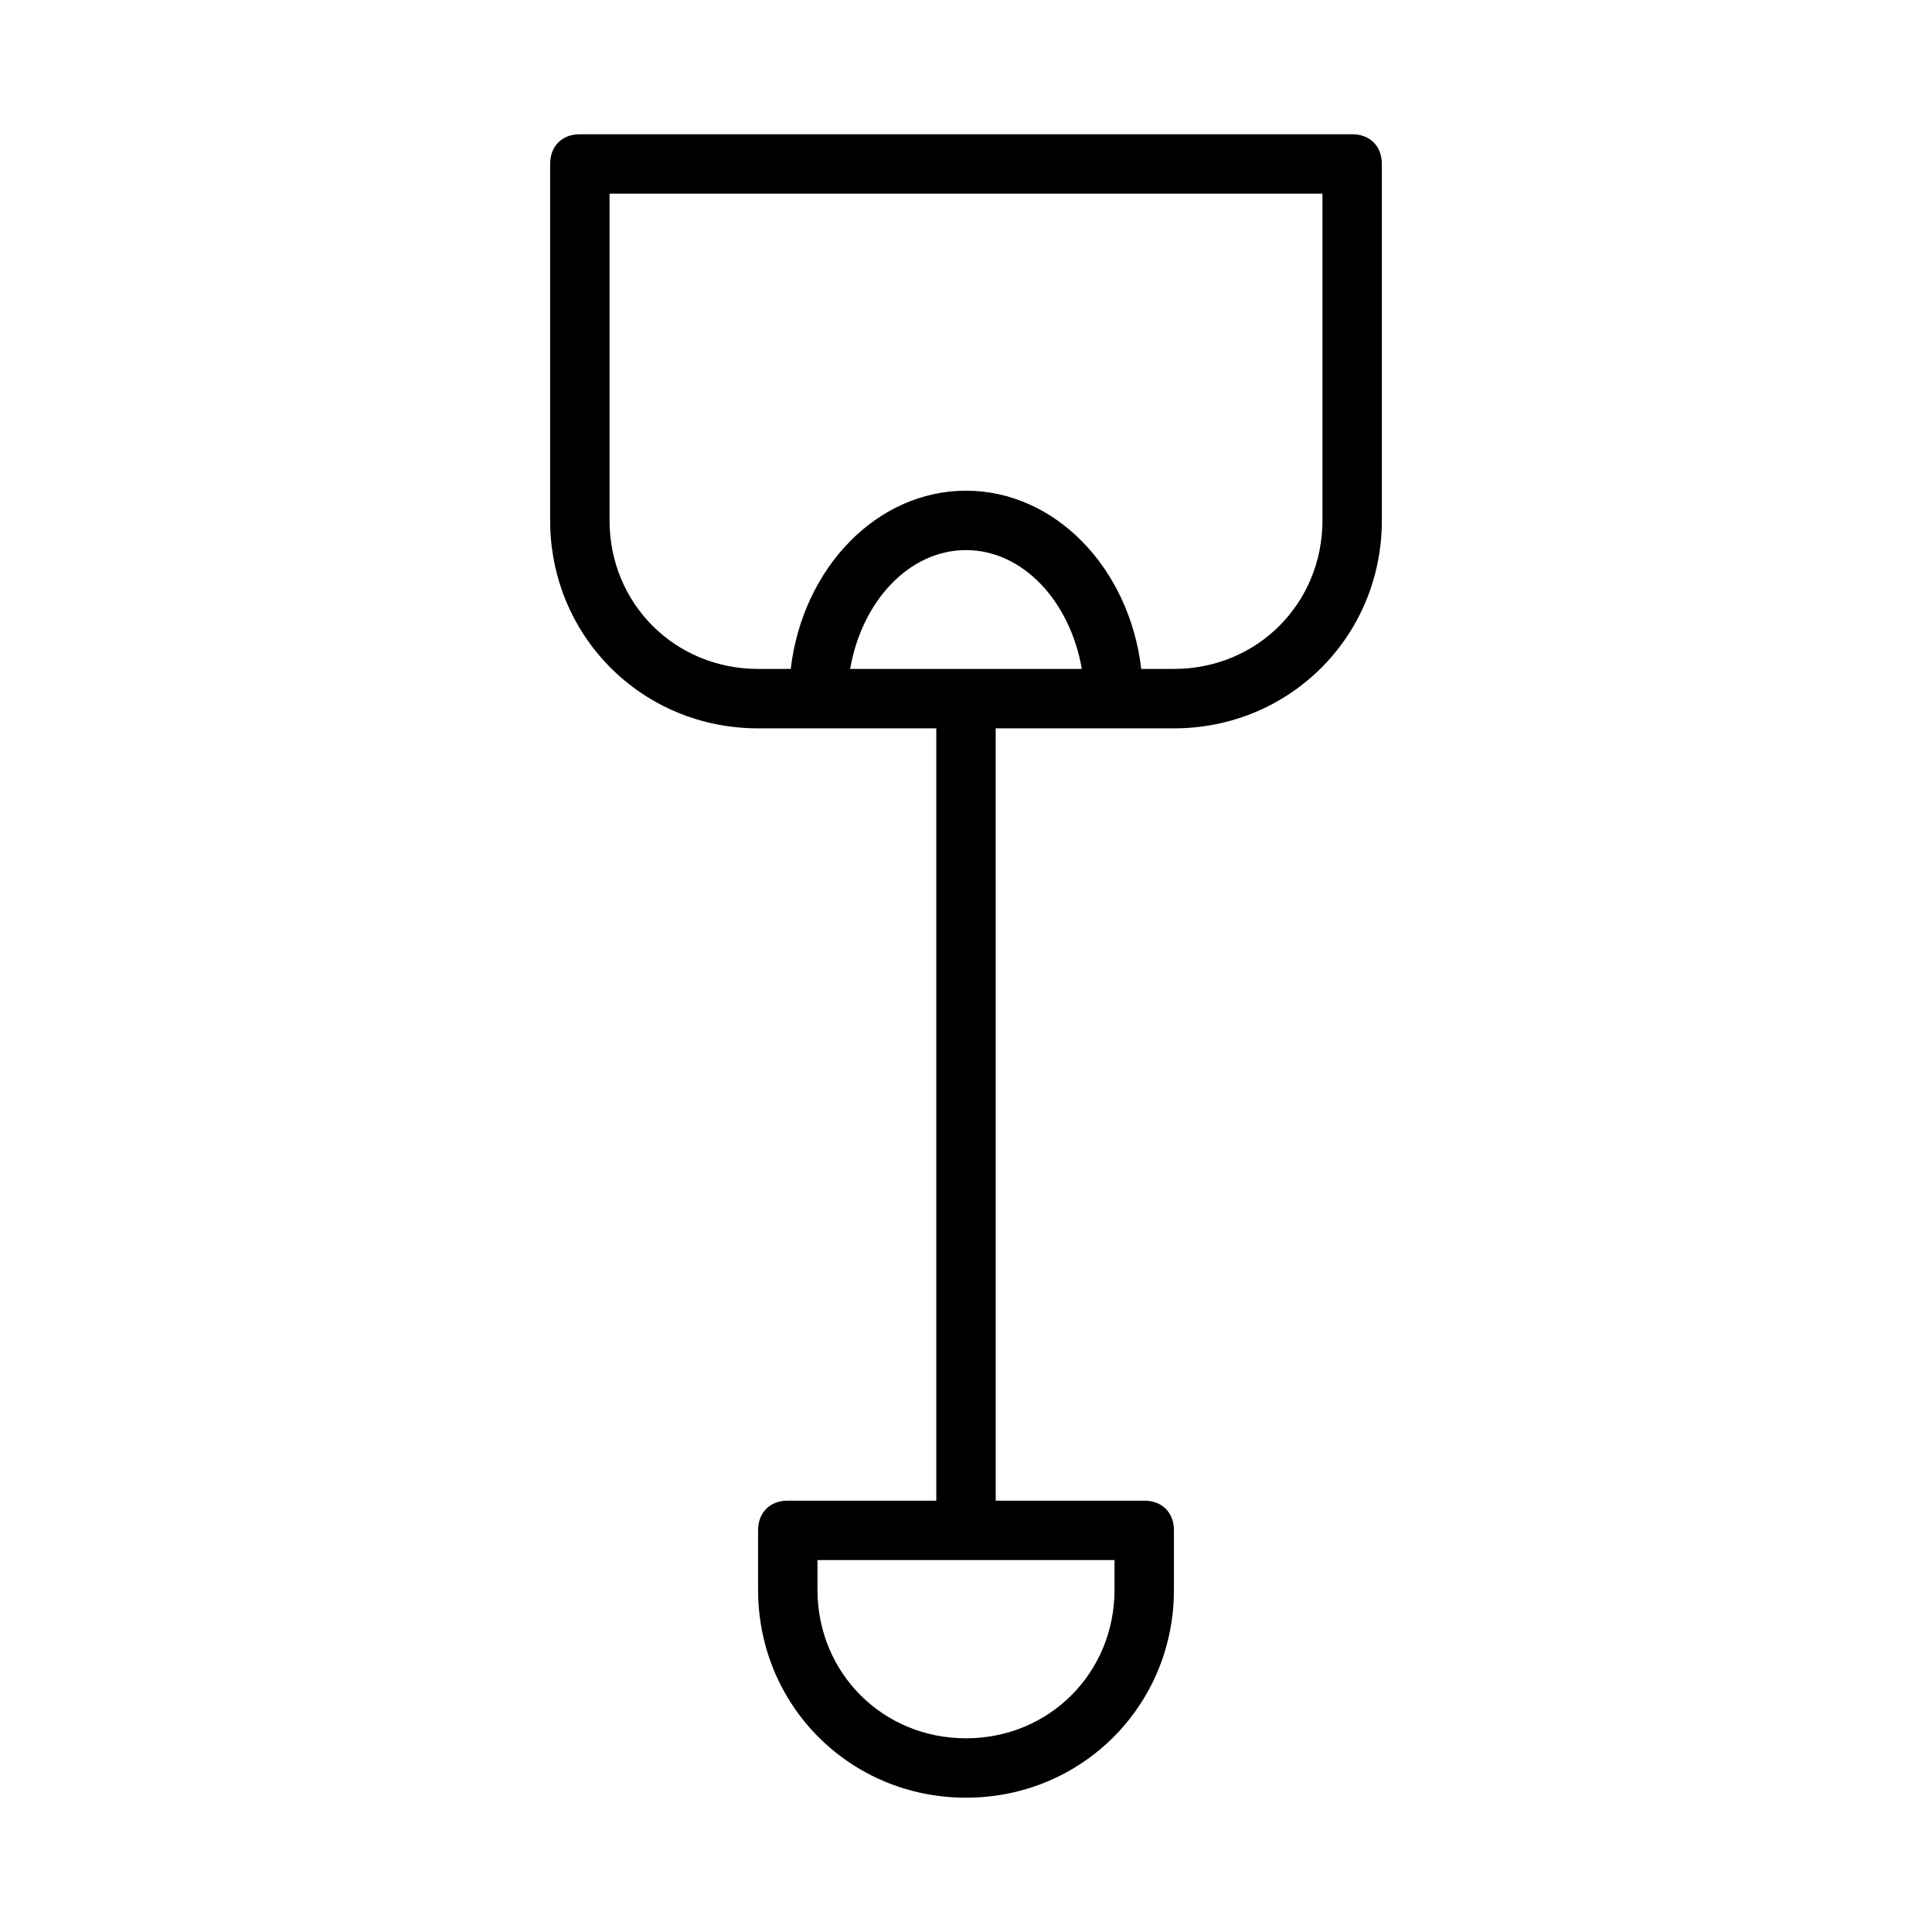 <?xml version="1.0" encoding="UTF-8"?>
<!-- Uploaded to: SVG Repo, www.svgrepo.com, Generator: SVG Repo Mixer Tools -->
<svg fill="#000000" width="800px" height="800px" version="1.1" viewBox="144 144 512 512" xmlns="http://www.w3.org/2000/svg">
 <path d="m455.1 337.02c30.699 0 55.105-24.402 55.105-55.105v-94.465c0-4.723-3.148-7.871-7.871-7.871h-204.67c-4.723 0-7.871 3.148-7.871 7.871v94.465c0 30.699 24.402 55.105 55.105 55.105h47.23v204.67h-39.359c-4.723 0-7.871 3.148-7.871 7.871v15.742c0 30.699 24.402 55.105 55.105 55.105 30.699 0 55.105-24.402 55.105-55.105v-15.742c0-4.723-3.148-7.871-7.871-7.871h-39.359l-0.008-204.67zm-15.742 228.29c0 22.043-17.32 39.359-39.359 39.359-22.043 0-39.359-17.32-39.359-39.359v-7.871h78.719zm-70.062-244.04c3.148-18.105 15.742-31.488 30.699-31.488 14.957 0 27.551 13.383 30.699 31.488zm-63.762-39.359v-86.594h188.93v86.594c0 22.043-17.32 39.359-39.359 39.359h-8.66c-3.148-26.766-22.828-47.23-46.445-47.23s-43.297 20.469-46.445 47.23h-8.66c-22.043 0-39.359-17.316-39.359-39.359z"/>
</svg>